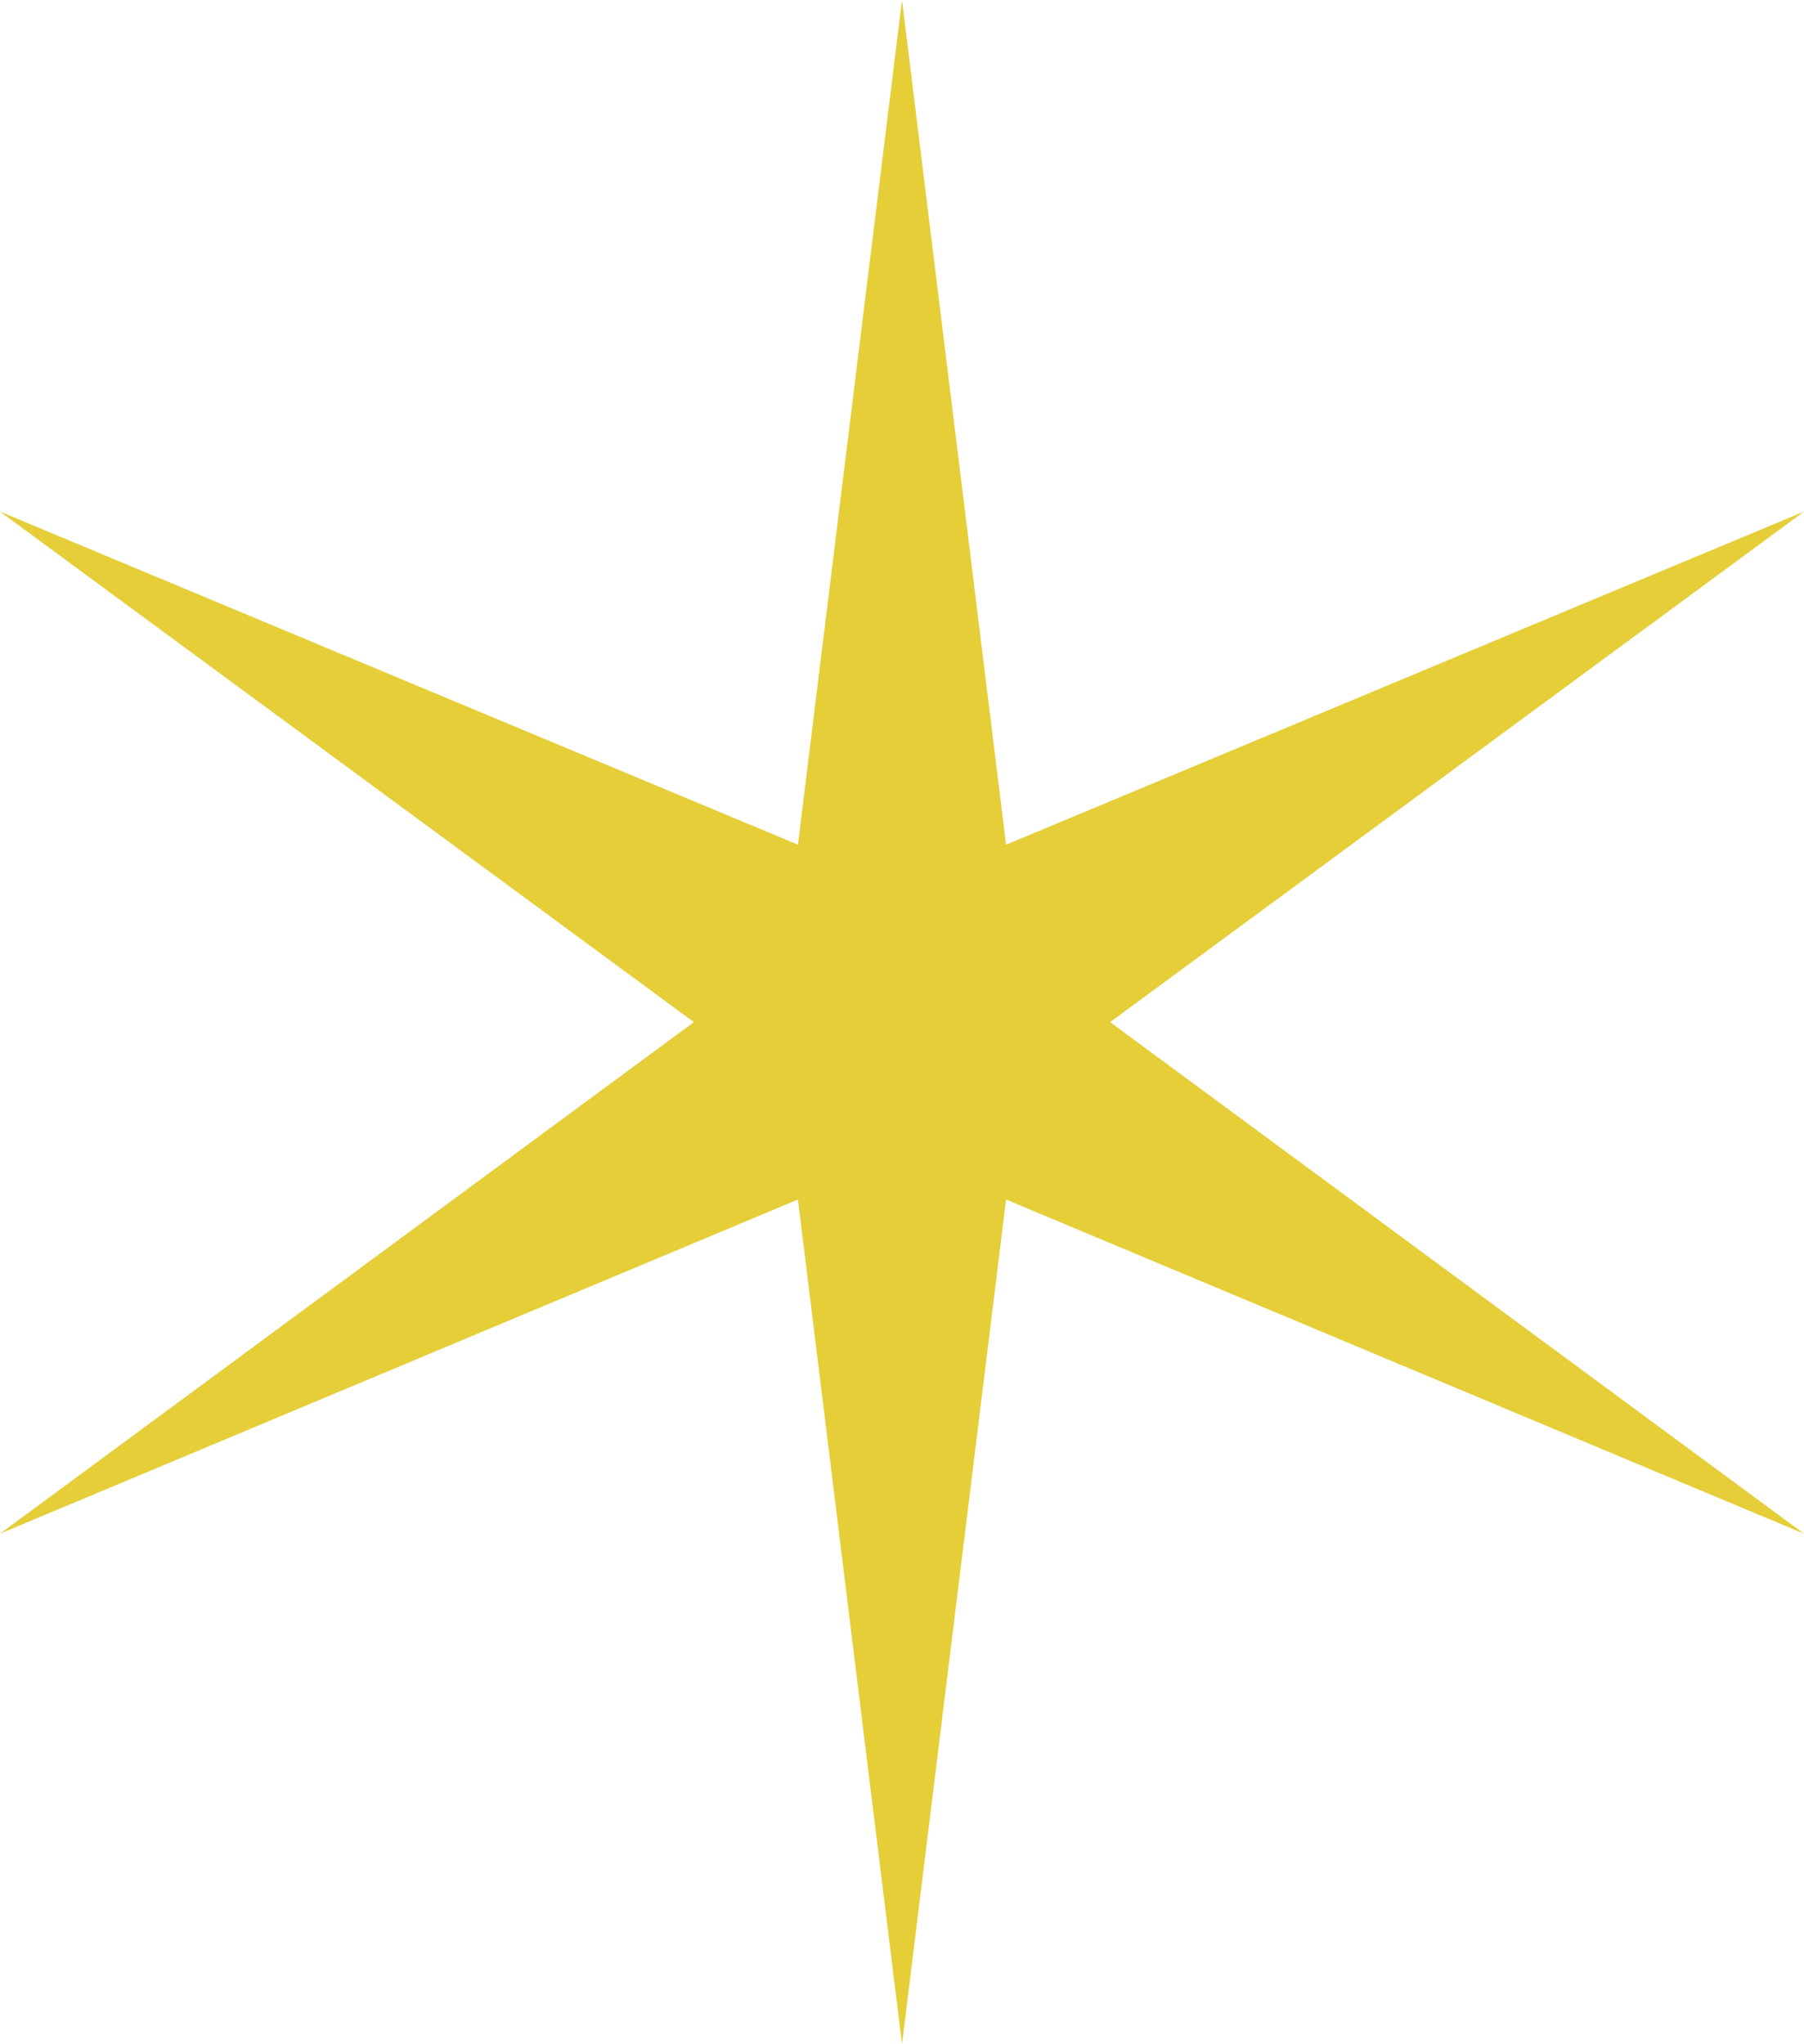 <?xml version="1.0" encoding="utf-8"?>
<svg xmlns="http://www.w3.org/2000/svg" fill="none" height="100%" overflow="visible" preserveAspectRatio="none" style="display: block;" viewBox="0 0 45 51" width="100%">
<path d="M17.308 25.5L0 12.763L19.904 21.074L22.5 0L25.096 21.074L45 12.763L27.692 25.5L45 38.263L25.096 29.926L22.5 51L19.904 29.926L0 38.263L17.308 25.5Z" fill="#E5CE38" id="Stoke Icon / Industry Experts"/>
</svg>